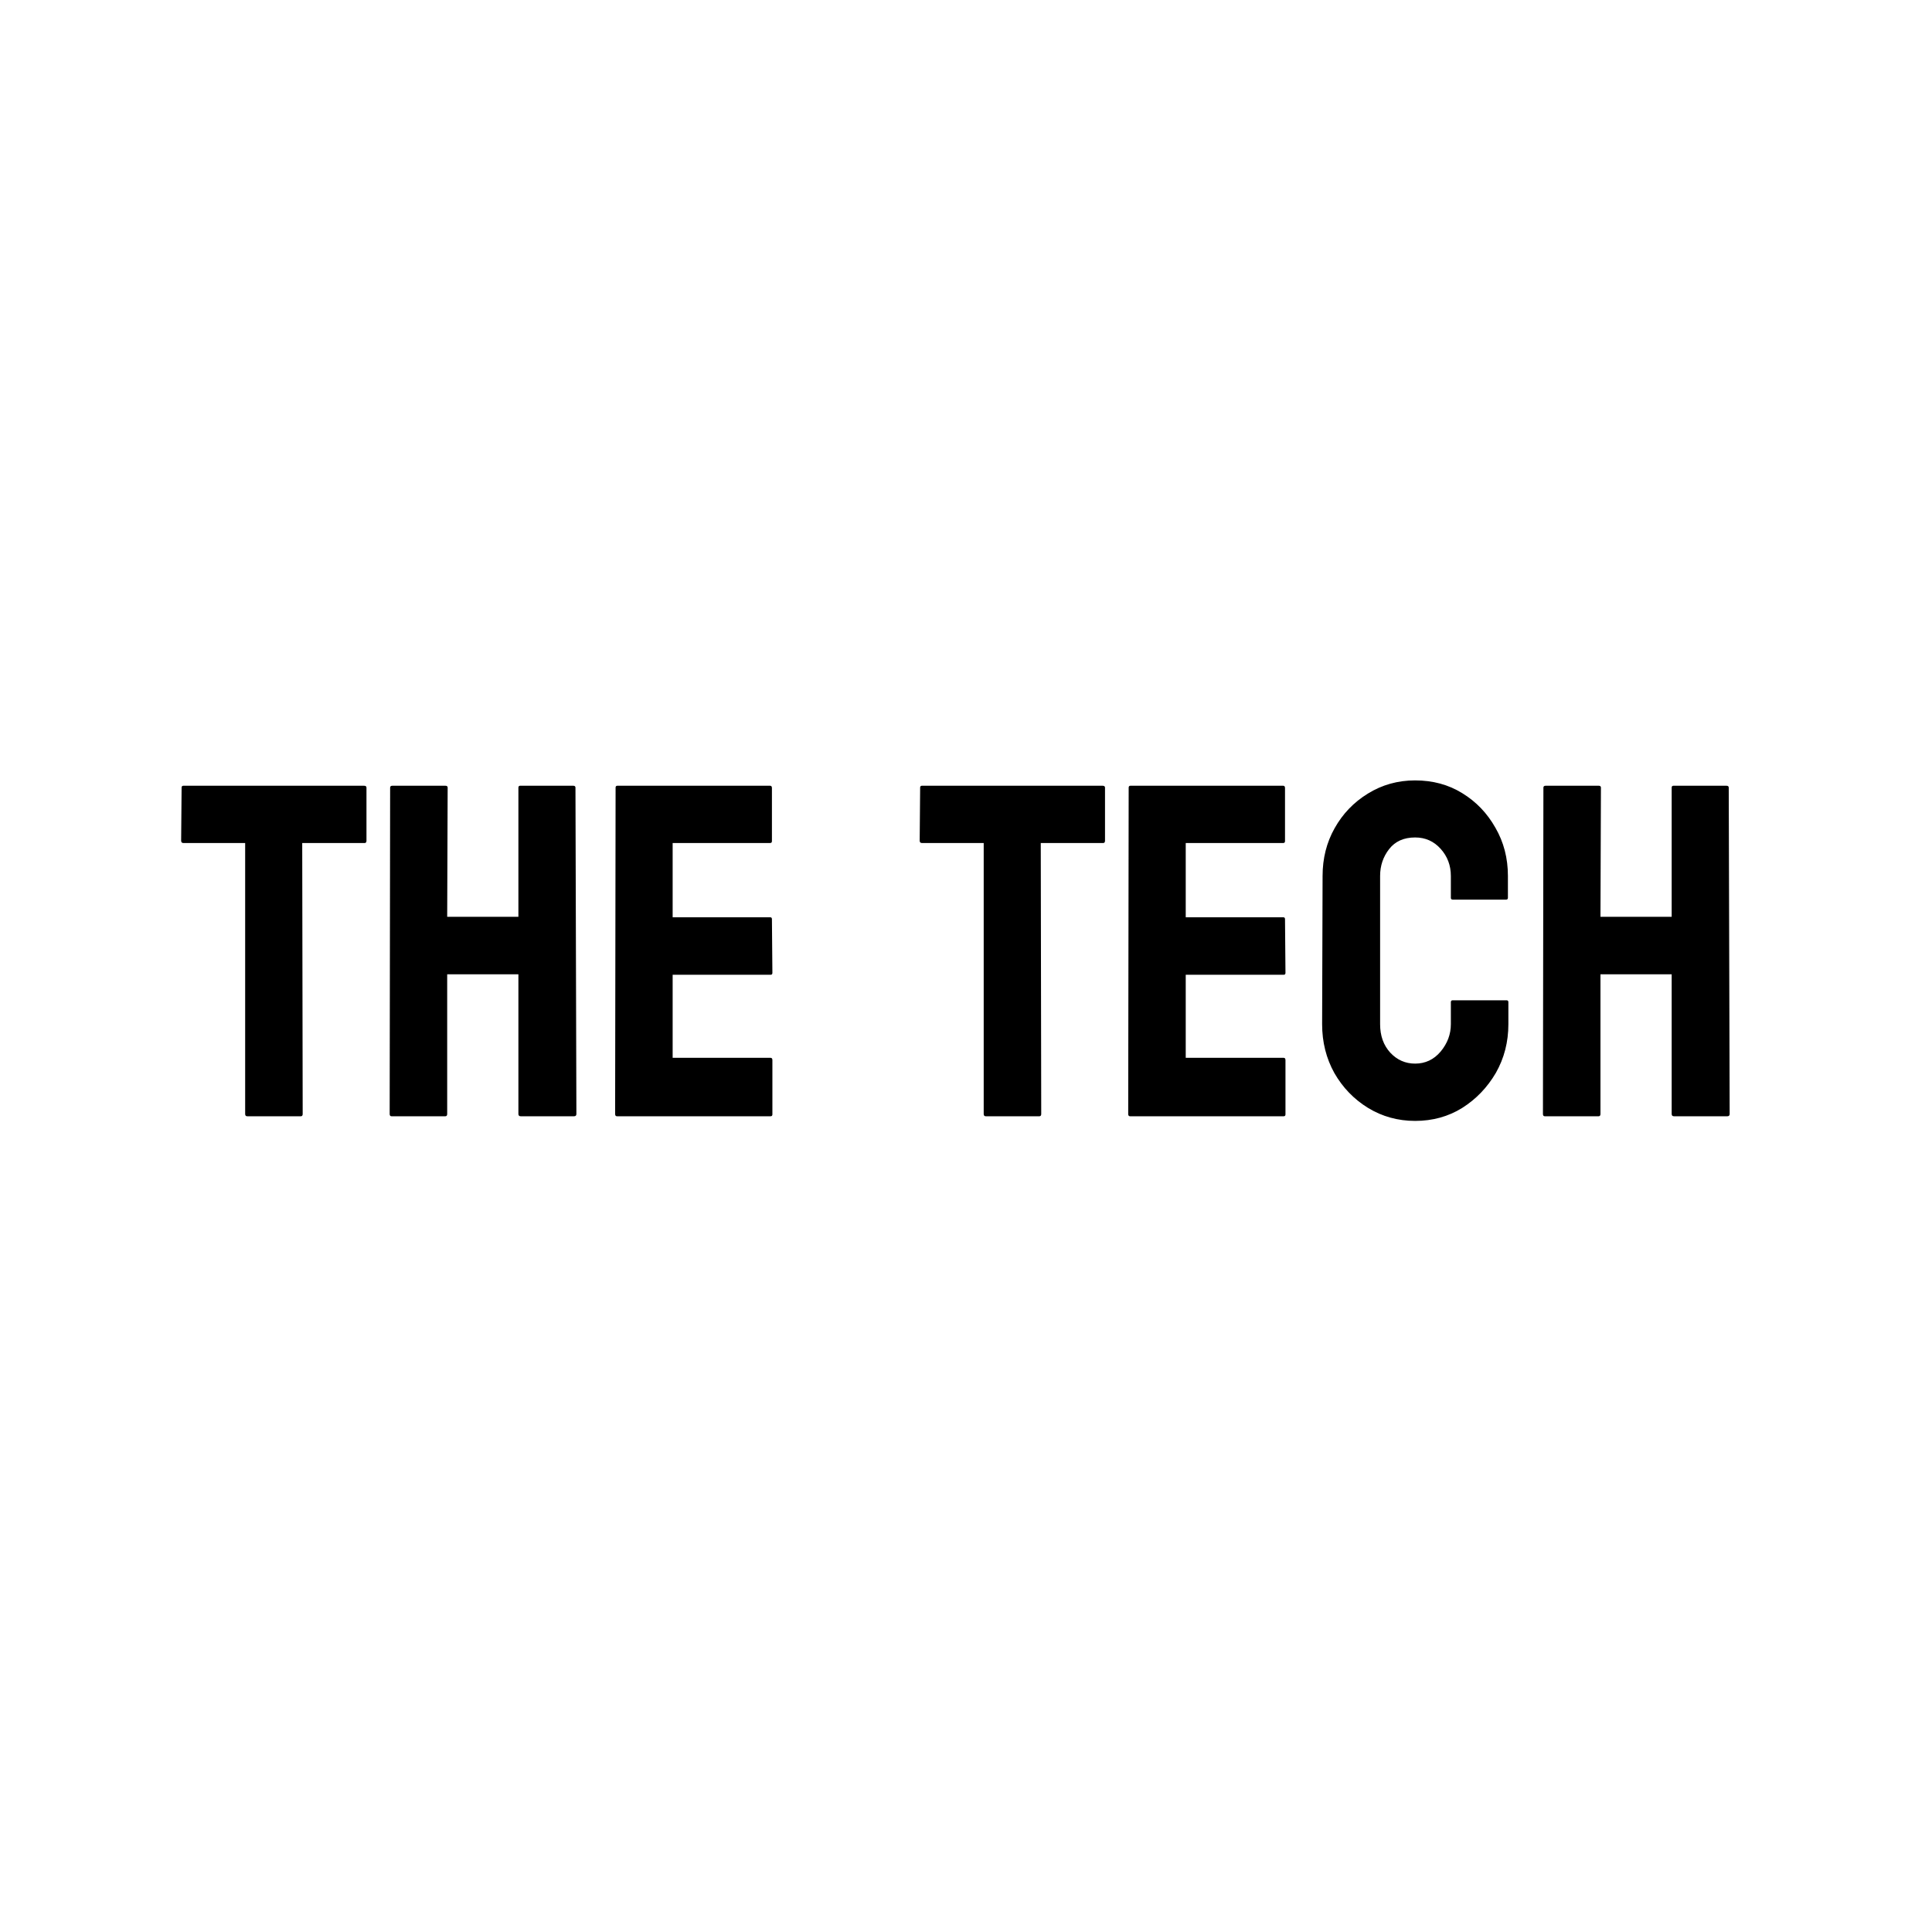 <?xml version="1.0" encoding="UTF-8"?> <svg xmlns="http://www.w3.org/2000/svg" width="1080" height="1080" viewBox="0 0 1080 1080" fill="none"><rect width="1080" height="1080" fill="white"></rect><path d="M168.166 624H138.213C137.435 624 137.046 623.568 137.046 622.703V471.256H102.556C101.692 471.256 101.259 470.824 101.259 469.96L101.519 440.267C101.519 439.575 101.864 439.229 102.556 439.229H203.434C204.385 439.229 204.86 439.575 204.86 440.267V469.96C204.86 470.824 204.515 471.256 203.823 471.256H168.944L169.203 622.703C169.203 623.568 168.857 624 168.166 624ZM248.946 624H218.864C218.173 624 217.827 623.568 217.827 622.703L218.086 440.267C218.086 439.575 218.518 439.229 219.383 439.229H248.946C249.81 439.229 250.243 439.575 250.243 440.267L249.983 512.489H289.79V440.267C289.79 439.575 290.136 439.229 290.827 439.229H320.391C321.255 439.229 321.687 439.575 321.687 440.267L322.206 622.703C322.206 623.568 321.774 624 320.909 624H291.087C290.222 624 289.79 623.568 289.79 622.703V544.646H249.983V622.703C249.983 623.568 249.638 624 248.946 624ZM430.734 624H344.897C344.206 624 343.86 623.568 343.86 622.703L344.119 440.267C344.119 439.575 344.465 439.229 345.156 439.229H430.475C431.167 439.229 431.512 439.662 431.512 440.526V470.219C431.512 470.911 431.167 471.256 430.475 471.256H376.016V512.749H430.475C431.167 512.749 431.512 513.094 431.512 513.786L431.772 543.868C431.772 544.559 431.426 544.905 430.734 544.905H376.016V591.325H430.734C431.426 591.325 431.772 591.757 431.772 592.621V622.963C431.772 623.654 431.426 624 430.734 624ZM581.014 624H551.062C550.284 624 549.895 623.568 549.895 622.703V471.256H515.405C514.54 471.256 514.108 470.824 514.108 469.96L514.367 440.267C514.367 439.575 514.713 439.229 515.405 439.229H616.283C617.234 439.229 617.709 439.575 617.709 440.267V469.96C617.709 470.824 617.363 471.256 616.672 471.256H581.792L582.052 622.703C582.052 623.568 581.706 624 581.014 624ZM717.55 624H631.713C631.021 624 630.675 623.568 630.675 622.703L630.935 440.267C630.935 439.575 631.281 439.229 631.972 439.229H717.291C717.982 439.229 718.328 439.662 718.328 440.526V470.219C718.328 470.911 717.982 471.256 717.291 471.256H662.832V512.749H717.291C717.982 512.749 718.328 513.094 718.328 513.786L718.587 543.868C718.587 544.559 718.242 544.905 717.55 544.905H662.832V591.325H717.55C718.242 591.325 718.587 591.757 718.587 592.621V622.963C718.587 623.654 718.242 624 717.55 624ZM791.069 626.593C781.474 626.593 772.7 624.173 764.748 619.332C756.881 614.491 750.614 608.008 745.946 599.883C741.365 591.671 739.074 582.551 739.074 572.524L739.333 489.669C739.333 479.814 741.581 470.911 746.076 462.958C750.571 454.919 756.752 448.479 764.618 443.638C772.571 438.711 781.388 436.247 791.069 436.247C800.924 436.247 809.698 438.624 817.391 443.379C825.171 448.133 831.351 454.573 835.933 462.699C840.601 470.738 842.935 479.728 842.935 489.669V501.857C842.935 502.549 842.589 502.894 841.897 502.894H812.075C811.383 502.894 811.037 502.549 811.037 501.857V489.669C811.037 483.791 809.136 478.734 805.332 474.498C801.529 470.262 796.774 468.144 791.069 468.144C784.759 468.144 779.918 470.306 776.547 474.628C773.176 478.95 771.49 483.963 771.49 489.669V572.524C771.49 579.007 773.392 584.323 777.195 588.472C780.999 592.535 785.623 594.566 791.069 594.566C796.774 594.566 801.529 592.319 805.332 587.824C809.136 583.242 811.037 578.142 811.037 572.524V560.206C811.037 559.514 811.383 559.168 812.075 559.168H842.157C842.848 559.168 843.194 559.514 843.194 560.206V572.524C843.194 582.464 840.86 591.541 836.192 599.753C831.438 607.879 825.171 614.405 817.391 619.332C809.611 624.173 800.837 626.593 791.069 626.593ZM893.633 624H863.551C862.86 624 862.514 623.568 862.514 622.703L862.773 440.267C862.773 439.575 863.205 439.229 864.07 439.229H893.633C894.497 439.229 894.93 439.575 894.93 440.267L894.67 512.489H934.477V440.267C934.477 439.575 934.823 439.229 935.514 439.229H965.078C965.942 439.229 966.374 439.575 966.374 440.267L966.893 622.703C966.893 623.568 966.461 624 965.596 624H935.774C934.909 624 934.477 623.568 934.477 622.703V544.646H894.67V622.703C894.67 623.568 894.325 624 893.633 624Z" fill="black"></path></svg> 